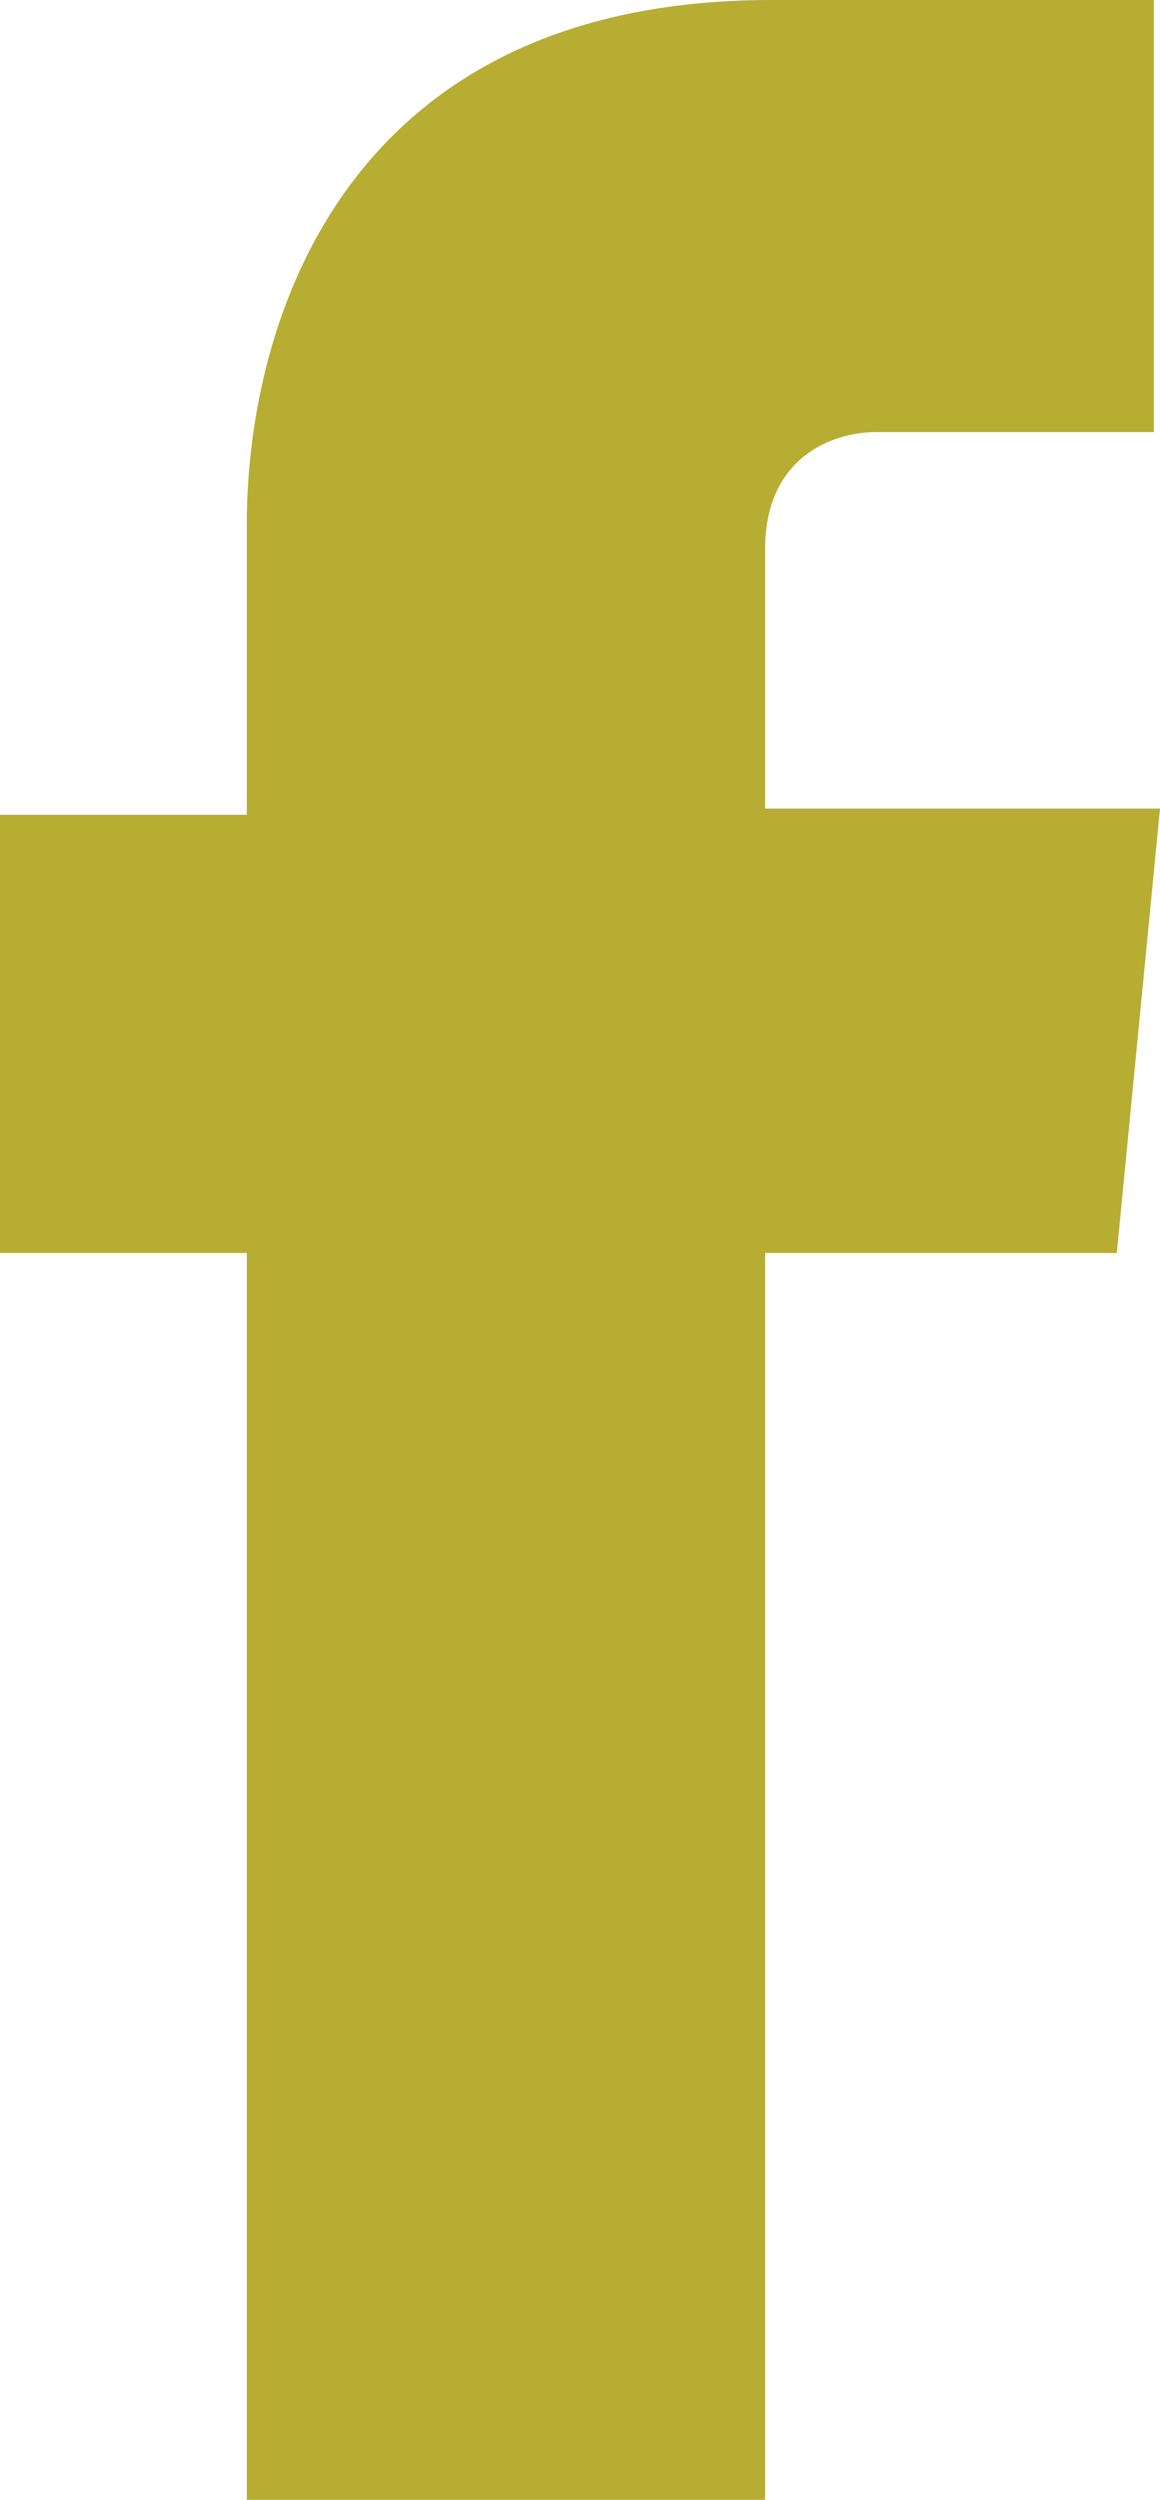 <?xml version="1.0" encoding="utf-8"?>
<svg version="1.1" id="Layer_1" xmlns="http://www.w3.org/2000/svg" xmlns:xlink="http://www.w3.org/1999/xlink" x="0px" y="0px"
	 viewBox="0 0 18.8 40.5" enable-background="new 0 0 18.8 40.5" xml:space="preserve">
<path fill="#B7AD32" d="M18.1,20.3h-5.7c0,9.1,0,20.2,0,20.2H4c0,0,0-11,0-20.2H0v-7.1h4V8.5C4,5.2,5.6,0,12.5,0l6.2,0V7
	c0,0-3.8,0-4.5,0c-0.7,0-1.8,0.4-1.8,1.9v4.2h6.4L18.1,20.3z"/>
</svg>
